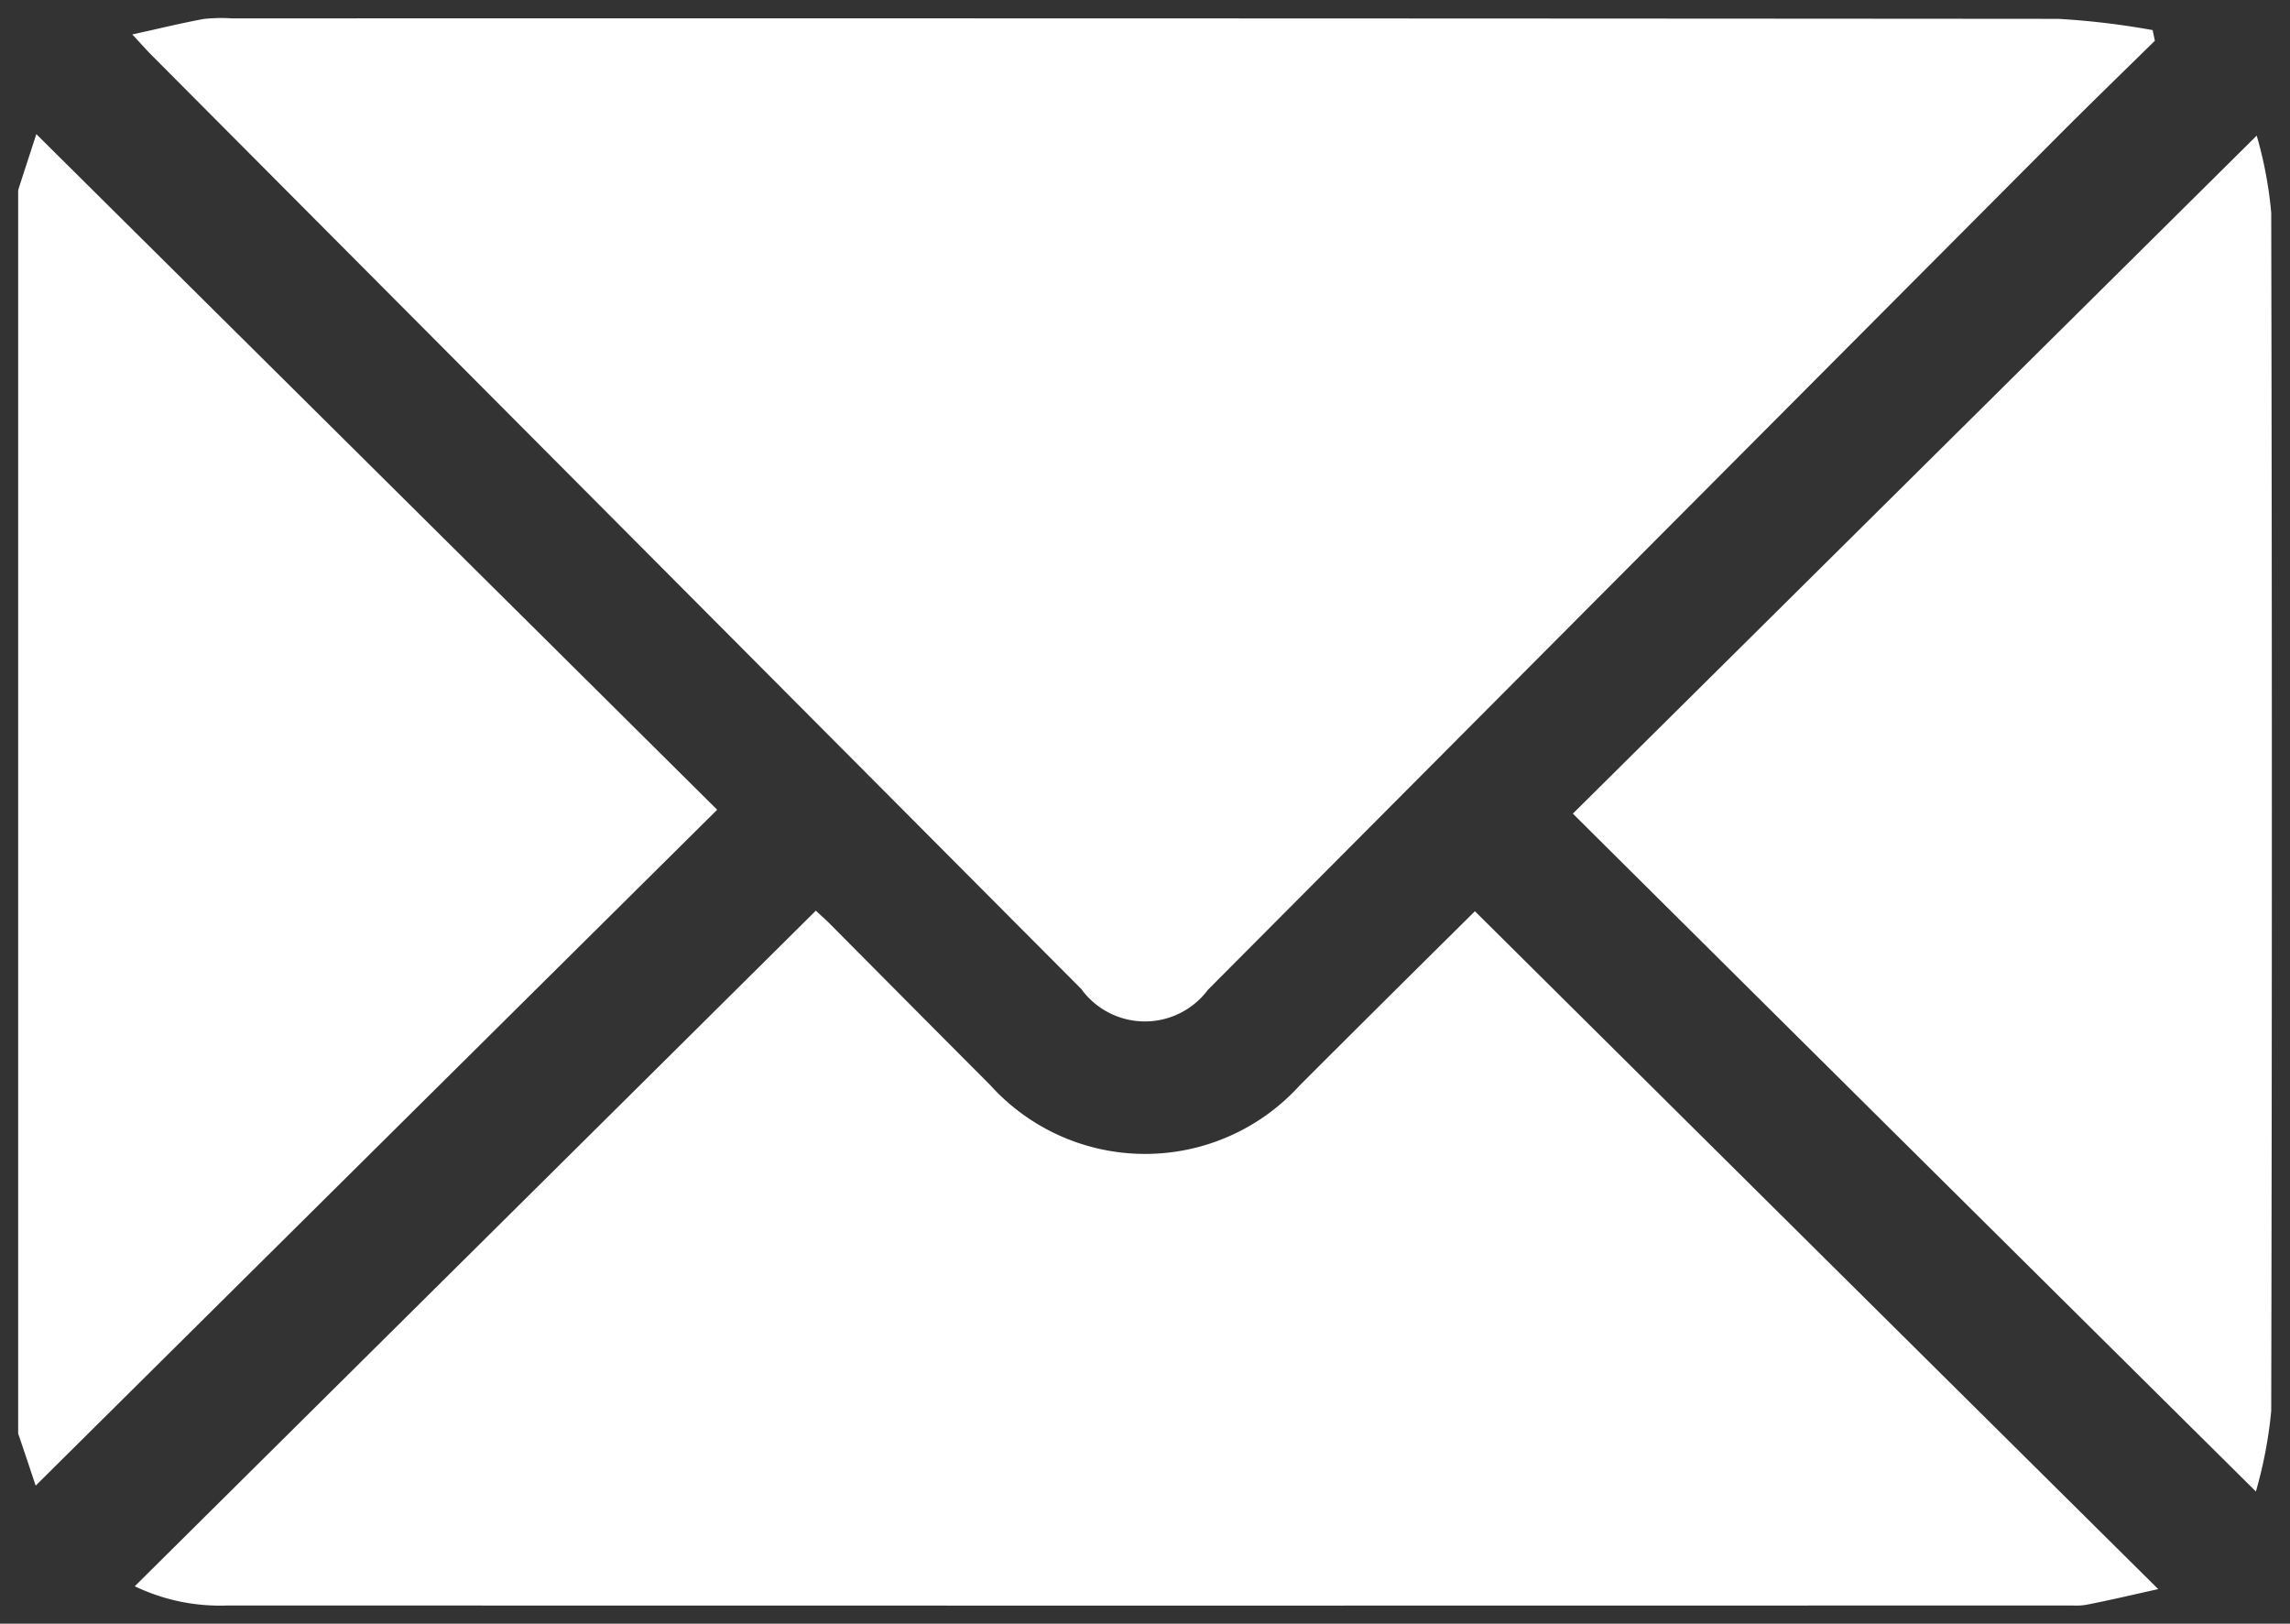 <svg xmlns="http://www.w3.org/2000/svg" width="63.043" height="44.702" viewBox="0 0 63.043 44.702">
  <rect x="0" y="0" width="63.043" height="44.702" fill="#333333" stroke="none"/>
  <g transform="translate(-300.502 -13159.649)">
    <path id="icon_mail" d="M16467.283,6844.7q-25.26.007-50.512,0a5.413,5.413,0,0,1-2.561-.529c6.264-6.214,12.486-12.382,18.75-18.6.049.05.211.19.363.339q2.221,2.239,4.443,4.469a5.744,5.744,0,0,0,8.51.008c1.629-1.629,3.262-3.25,4.828-4.8,6.221,6.176,12.451,12.357,18.811,18.662-.74.166-1.352.31-1.969.43a1.556,1.556,0,0,1-.3.024C16467.527,6844.7,16467.4,6844.7,16467.283,6844.7ZM16453.8,6822.9l18.826-18.666a11.192,11.192,0,0,1,.4,2.121q.035,16.5,0,32.991a12.1,12.1,0,0,1-.422,2.216C16466.27,6835.282,16460.039,6829.1,16453.8,6822.9Zm-42.8,17.062v-34.227c.168-.525.342-1.054.5-1.542q9.407,9.333,18.744,18.6-9.4,9.321-18.762,18.608C16411.359,6841.033,16411.182,6840.5,16411,6839.966Zm29.285-12.216q-12.812-12.868-25.619-25.735c-.141-.141-.268-.29-.525-.562.729-.161,1.34-.31,1.961-.426a4.507,4.507,0,0,1,.785-.017q25.14-.006,50.275.013a21.47,21.47,0,0,1,2.6.31c.02.1.041.2.061.293-.893.876-1.789,1.745-2.67,2.629q-11.7,11.745-23.4,23.5a2.164,2.164,0,0,1-3.469,0Z" transform="translate(-16109.998 6359.149)" fill="#fff"/>
    <path id="icon_mail_-_アウトライン" data-name="icon_mail - アウトライン" d="M16467.648,6845.2c-.066,0-.131,0-.2,0s-.113,0-.168,0q-12.63,0-25.256,0h-.229q-12.513,0-25.027,0a5.968,5.968,0,0,1-2.787-.584l-.615-.313.49-.487,9.365-9.289q4.688-4.647,9.385-9.307l.357-.354.352.359c.012.013.057.054.094.087.07.064.168.152.262.244l.006.006c1.723,1.737,3.135,3.157,4.441,4.468a5.246,5.246,0,0,0,7.8.007c1.568-1.567,3.115-3.1,4.83-4.8l.352-.35.352.35c5.934,5.891,12.088,12,18.811,18.662l.65.644-.893.2-.506.114c-.535.121-1,.226-1.477.318A2.007,2.007,0,0,1,16467.648,6845.2Zm-.365-1.007c.066,0,.131,0,.2,0s.113,0,.168,0a1.069,1.069,0,0,0,.2-.015c.348-.067.691-.143,1.064-.226-6.34-6.286-12.178-12.077-17.811-17.67-1.574,1.563-3.016,2.994-4.475,4.453a6.242,6.242,0,0,1-9.217-.009c-1.309-1.311-2.719-2.73-4.441-4.467h0l-9.043,8.968-8.828,8.755a5.682,5.682,0,0,0,1.67.208Q16442.022,6844.194,16467.283,6844.2Zm5.629-1.619-3.605-3.576c-5.205-5.165-10.59-10.506-15.861-15.741l-.357-.355.357-.355,17.484-17.336,2-1.985.182.913c.037.187.088.386.143.6a6.805,6.805,0,0,1,.27,1.619c.023,10.948.023,22.048,0,32.995a6.842,6.842,0,0,1-.271,1.632c-.059.235-.115.458-.16.681Zm-18.406-19.672,15.506,15.386,2.311,2.293a5.333,5.333,0,0,0,.2-1.235c.023-10.943.023-22.043,0-32.988a5.034,5.034,0,0,0-.18-1.142l-.713.706C16465.9,6811.6,16460.221,6817.24,16454.506,6822.9Zm-43.246,19.43-.252-.77c-.139-.424-.318-.961-.48-1.437l-.027-.078v-34.388l.023-.074c.115-.356.23-.715.344-1.061.053-.165.105-.326.156-.483l.252-.773.576.572,9.258,9.189,9.486,9.415.359.355-.359.355c-5.838,5.789-11.754,11.658-17.477,17.333Zm.24-2.451c.066.2.135.4.2.6l.713-.706c5.6-5.56,11.4-11.305,17.117-16.979q-4.564-4.529-9.127-9.06l-8.682-8.617c-.074.229-.15.461-.225.693Zm30.523-10.762a2.982,2.982,0,0,1-2.094-1.019q-6.035-6.062-12.068-12.125-6.776-6.8-13.549-13.61c-.086-.085-.162-.169-.26-.276-.074-.081-.162-.177-.275-.3l-.605-.641.861-.19.6-.135c.475-.108.924-.209,1.375-.294a2.391,2.391,0,0,1,.432-.034c.082,0,.16,0,.236,0s.143,0,.209,0h.971q9.765,0,19.533,0c11.619,0,21.08.005,29.771.016a11.737,11.737,0,0,1,1.846.193c.27.043.547.087.816.121l.359.044.07.355c.012.061.025.122.037.181l.023.108.055.267-.2.191-.738.724c-.635.621-1.291,1.263-1.928,1.9q-6.627,6.653-13.252,13.308-5.071,5.1-10.148,10.191A2.963,2.963,0,0,1,16442.023,6829.121Zm-26.918-27.375,13.463,13.525,12.07,12.125a1.679,1.679,0,0,0,2.76,0q5.077-5.1,10.148-10.191l13.254-13.308c.641-.643,1.3-1.288,1.936-1.911l.27-.264-.156-.024a10.779,10.779,0,0,0-1.687-.181c-8.693-.011-18.152-.016-29.771-.016q-9.765,0-19.533,0h-.971c-.082,0-.162,0-.238,0s-.141,0-.207,0a1.442,1.442,0,0,0-.252.018C16415.838,6801.583,16415.48,6801.662,16415.105,6801.747Z" transform="translate(-16109.998 6359.149)" fill="rgba(0,0,0,0)"/>
  </g>
</svg>
